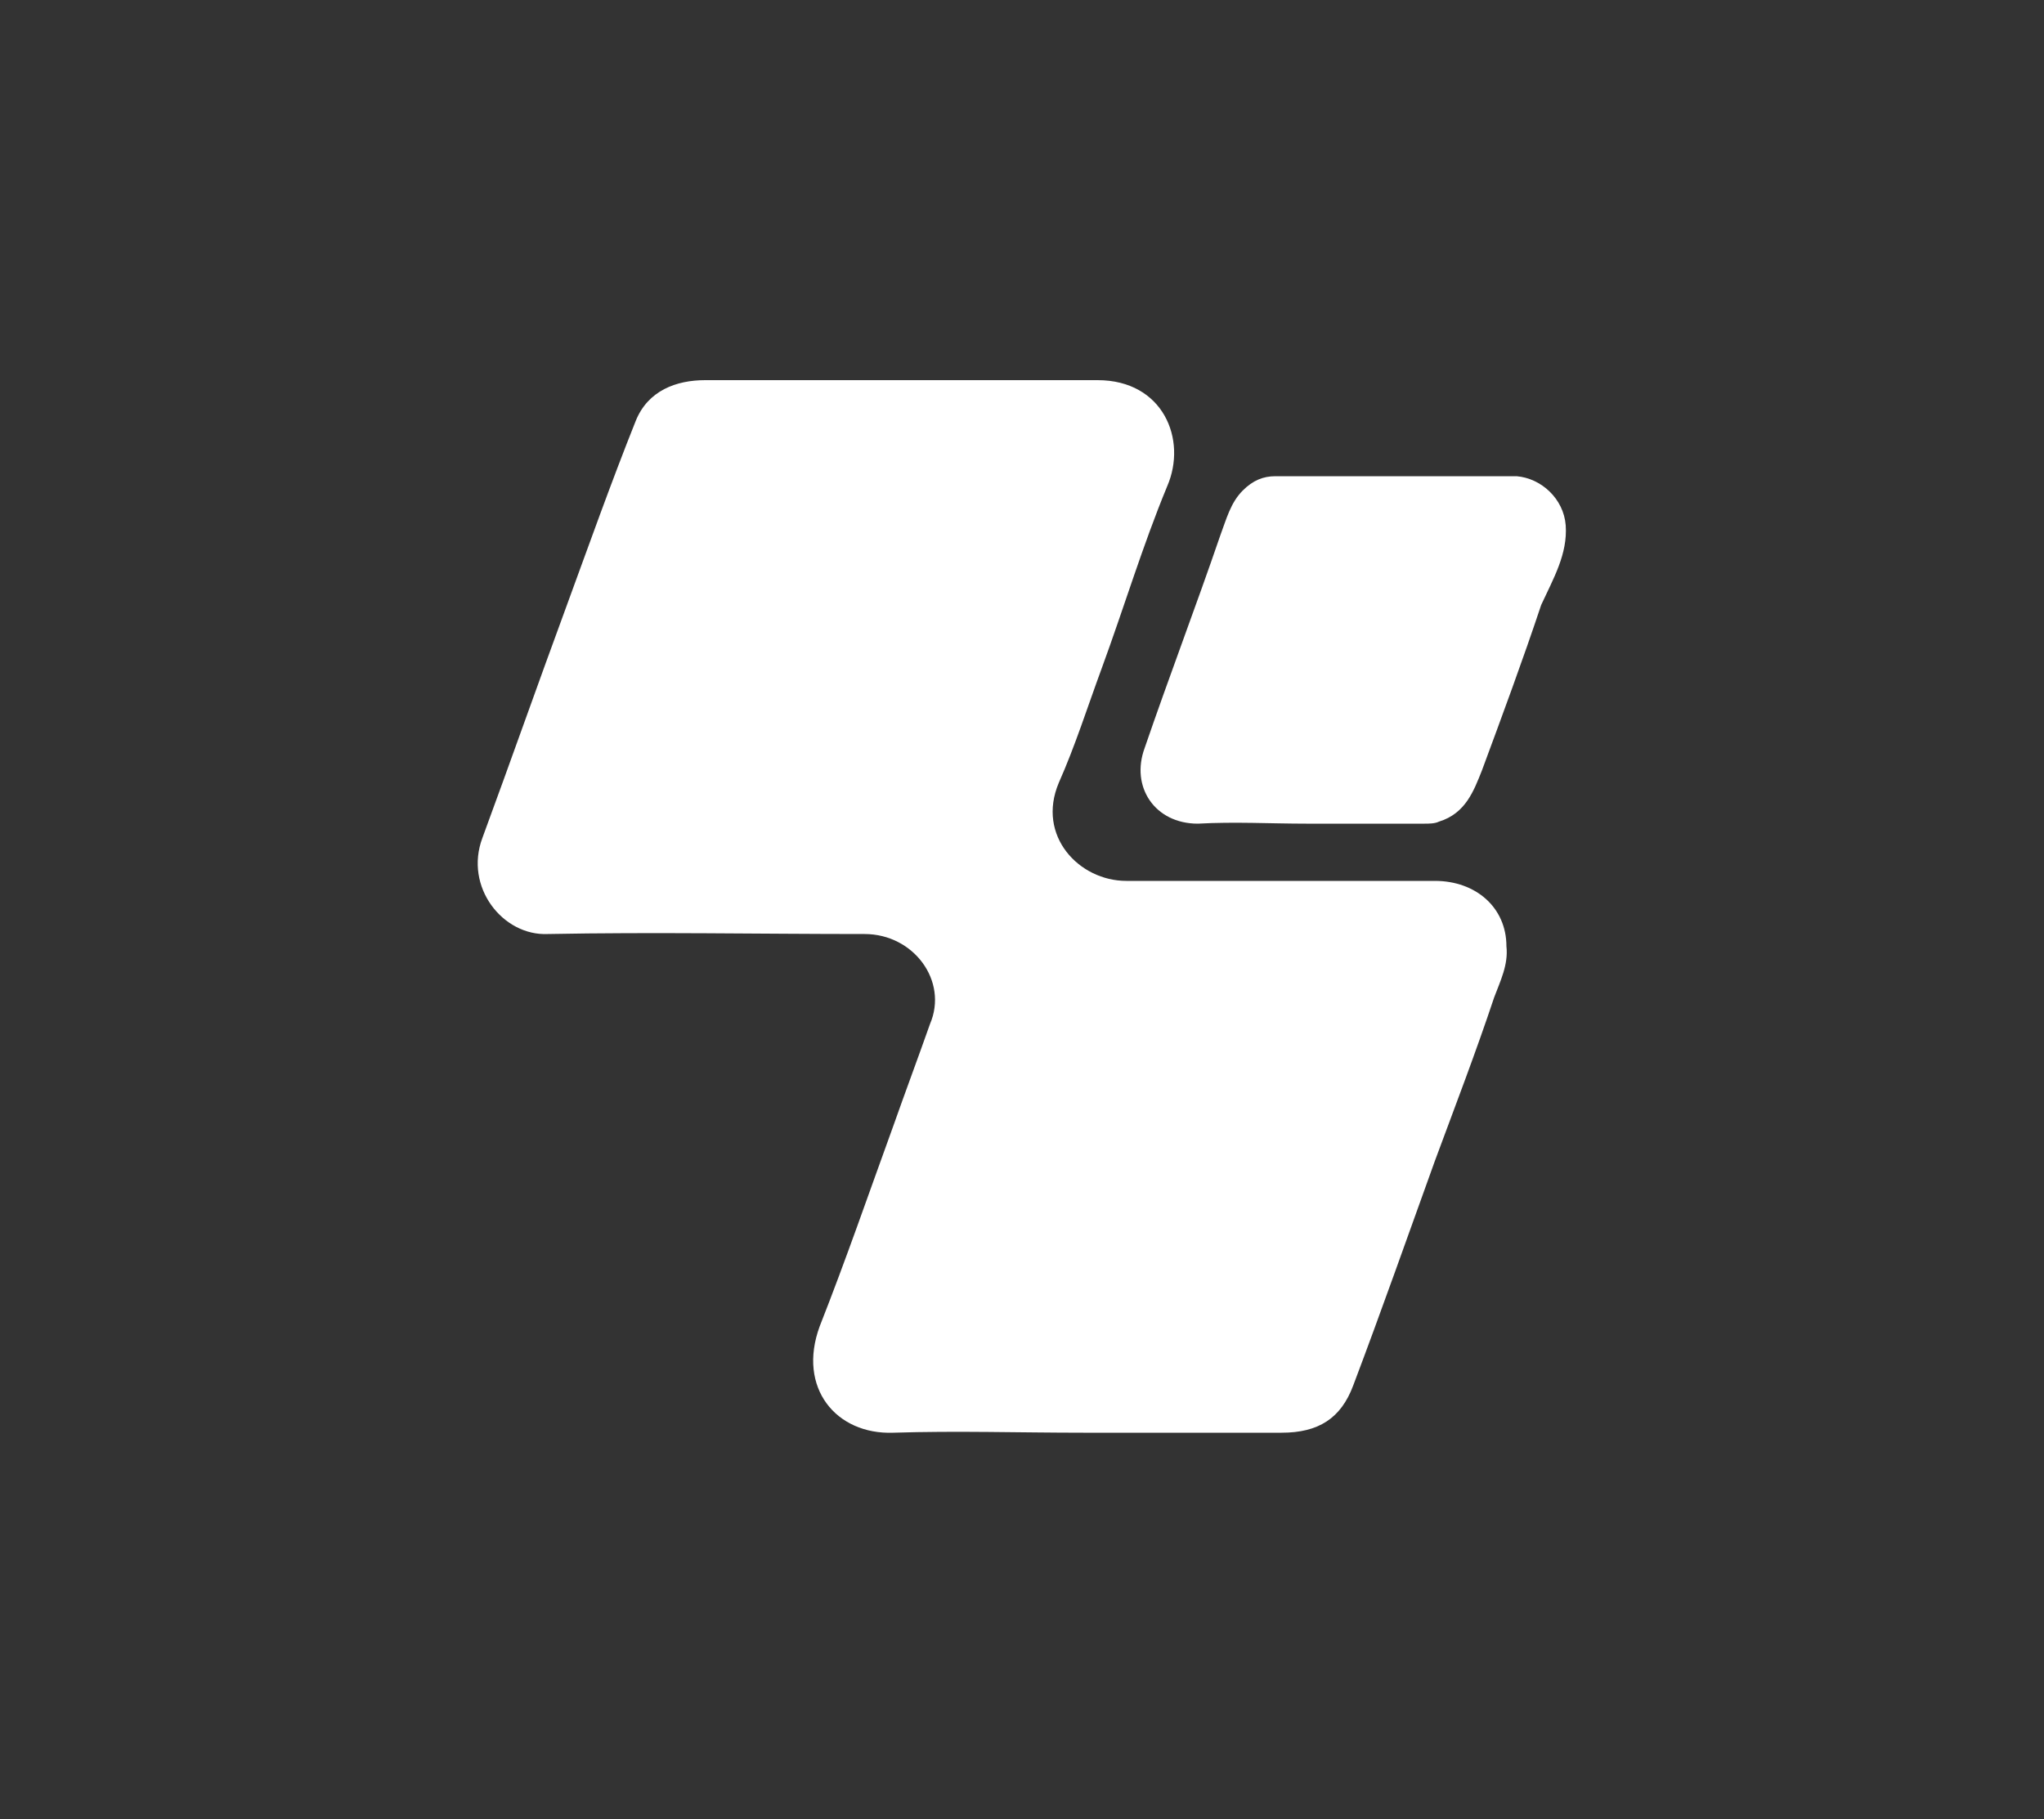 <?xml version="1.0" encoding="utf-8"?>
<!-- Generator: Adobe Illustrator 26.4.1, SVG Export Plug-In . SVG Version: 6.00 Build 0)  -->
<svg version="1.1" id="Layer_1" xmlns="http://www.w3.org/2000/svg" xmlns:xlink="http://www.w3.org/1999/xlink" x="0px" y="0px"
	 viewBox="0 0 100 89" style="enable-background:new 0 0 100 89;" xml:space="preserve">
<rect x="0" y="0" width="100" height="89" fill="#333333" stroke="none"/>
<style type="text/css">
	.st0{fill:#FFFFFF;}
</style>
<g>
	<path class="st0" d="M70.2,43.1c-5,0-10.1,0-15.1,0c-2.3,0-4.4-2.2-3.3-4.8c0.8-1.8,1.4-3.7,2.1-5.6c1.1-3,2-6,3.2-8.9
		c1-2.3-0.2-5.2-3.4-5.2c-6.4,0-12.8,0-19.2,0c-1.4,0-2.8,0.5-3.4,2c-1.2,3-2.3,6.1-3.4,9.1c-1.4,3.8-2.7,7.5-4.1,11.3
		c-0.9,2.4,1,4.8,3.2,4.7c5.2-0.1,10.3,0,15.5,0c2.4,0,4.1,2.3,3.2,4.4c-0.6,1.7-1.2,3.3-1.8,5c-1.2,3.3-2.3,6.5-3.6,9.8
		c-1.1,3,0.8,5.3,3.6,5.2c3.1-0.1,6.2,0,9.3,0c3.2,0,6.5,0,9.7,0c1.8,0,2.9-0.7,3.5-2.3c1.4-3.7,2.7-7.4,4-11c1-2.7,2-5.3,2.9-8
		c0.3-0.8,0.7-1.6,0.6-2.5C73.7,44.4,72.2,43.1,70.2,43.1z"/>
	<path class="st0" d="M76.6,25.7c-0.1-1.3-1.2-2.3-2.4-2.4c-3.9,0-7.8,0-11.8,0c-0.6,0-1.1,0.2-1.6,0.7c-0.6,0.6-0.8,1.4-1.1,2.2
		c-1.2,3.5-2.5,6.9-3.7,10.4c-0.7,1.9,0.5,3.7,2.6,3.7c1.8-0.1,3.6,0,5.3,0c1.9,0,3.9,0,5.8,0c0.2,0,0.5,0,0.7-0.1
		c1.3-0.4,1.7-1.5,2.1-2.5c1-2.7,2-5.4,2.9-8.1C76,28.3,76.7,27.1,76.6,25.7z"/>
</g>
</svg>
